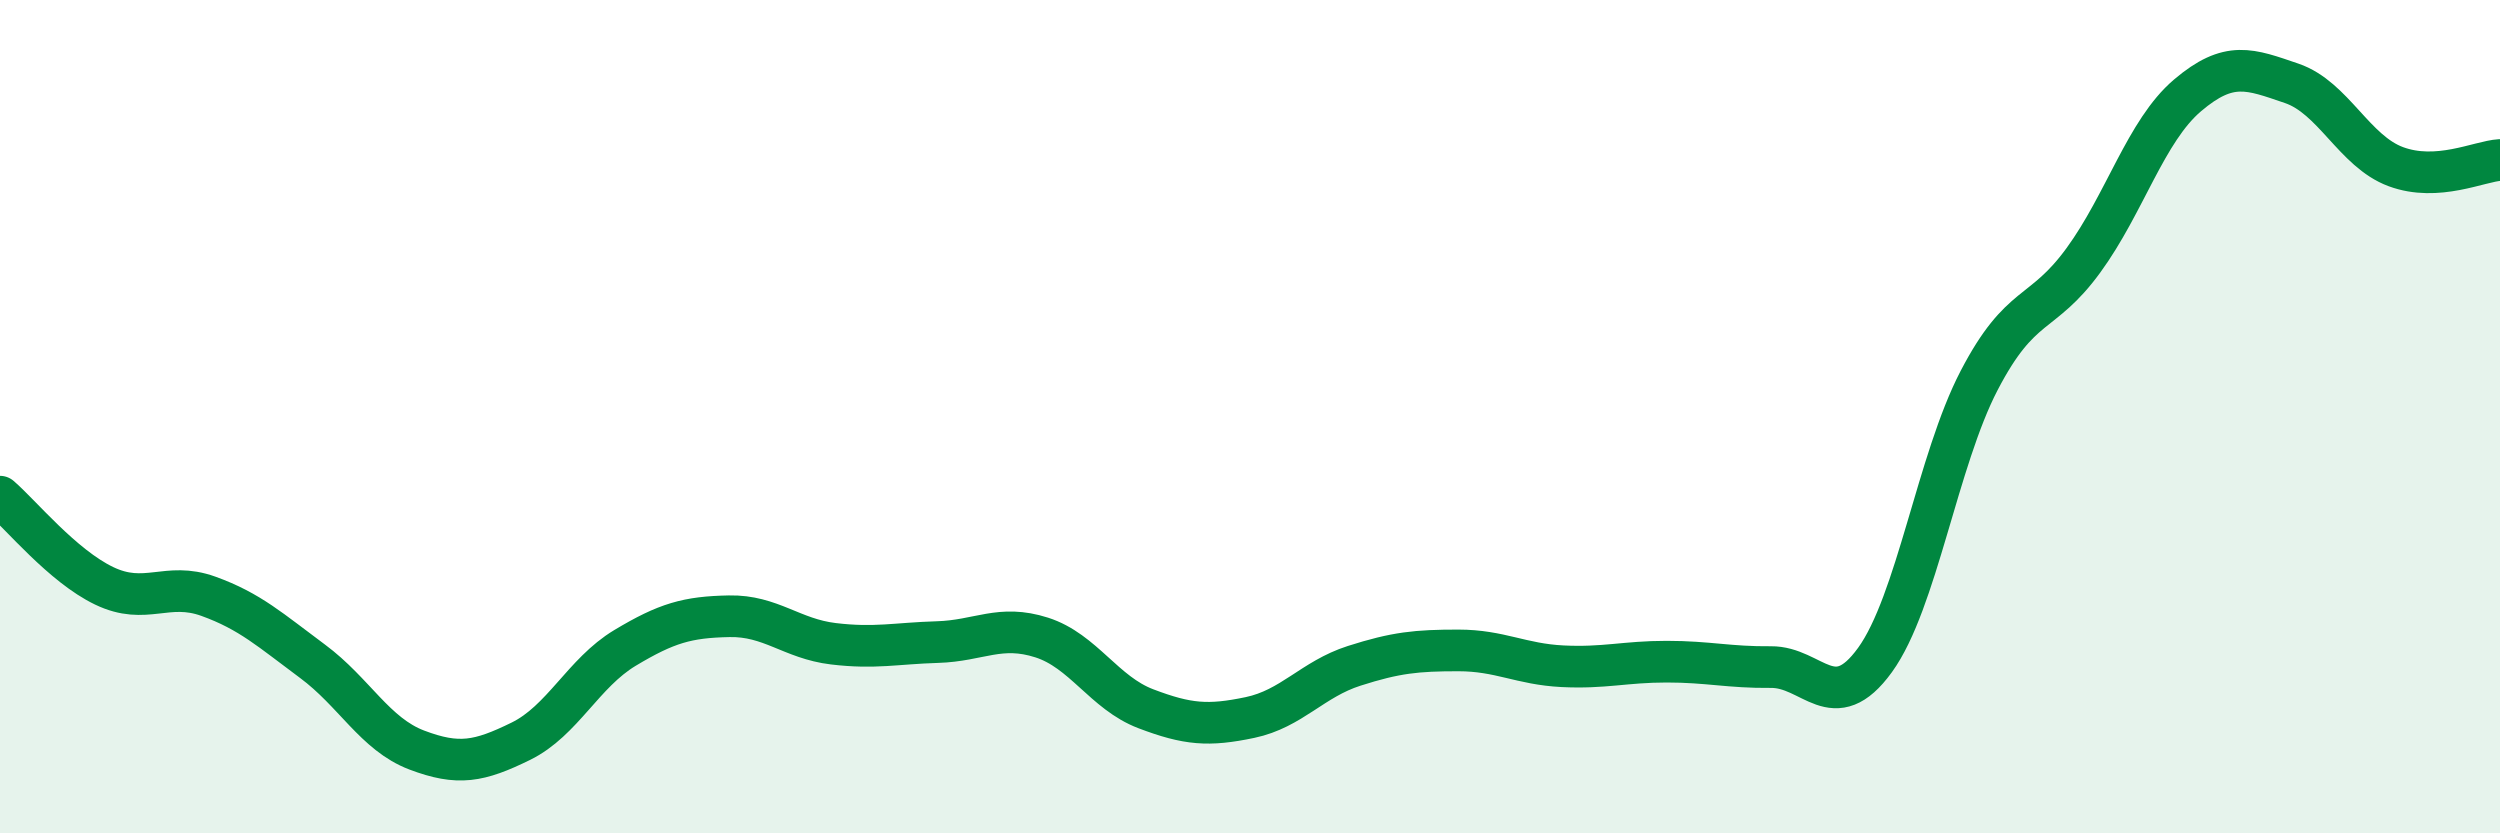 
    <svg width="60" height="20" viewBox="0 0 60 20" xmlns="http://www.w3.org/2000/svg">
      <path
        d="M 0,11.92 C 0.5,12.35 1.5,13.58 2.5,14.06 C 3.5,14.54 4,13.95 5,14.31 C 6,14.67 6.5,15.13 7.5,15.87 C 8.5,16.61 9,17.62 10,18 C 11,18.38 11.5,18.28 12.5,17.79 C 13.5,17.3 14,16.15 15,15.55 C 16,14.95 16.5,14.81 17.5,14.79 C 18.5,14.77 19,15.33 20,15.45 C 21,15.57 21.5,15.44 22.5,15.41 C 23.5,15.38 24,14.98 25,15.3 C 26,15.62 26.5,16.63 27.5,17.01 C 28.5,17.39 29,17.43 30,17.22 C 31,17.01 31.5,16.3 32.5,15.98 C 33.5,15.66 34,15.61 35,15.61 C 36,15.61 36.5,15.94 37.5,15.99 C 38.5,16.04 39,15.88 40,15.88 C 41,15.88 41.5,16.02 42.5,16.01 C 43.5,16 44,17.22 45,15.84 C 46,14.46 46.5,11.05 47.5,9.13 C 48.5,7.21 49,7.62 50,6.25 C 51,4.88 51.5,3.14 52.5,2.29 C 53.5,1.44 54,1.66 55,2 C 56,2.34 56.5,3.63 57.5,4 C 58.5,4.37 59.5,3.87 60,3.84L60 20L0 20Z"
        fill="#008740"
        opacity="0.1"
        stroke-linecap="round"
        stroke-linejoin="round"
      />
      <path
        d="M 0,11.92 C 0.5,12.35 1.5,13.58 2.5,14.06 C 3.5,14.54 4,13.95 5,14.31 C 6,14.67 6.5,15.13 7.5,15.87 C 8.5,16.61 9,17.62 10,18 C 11,18.38 11.5,18.28 12.5,17.79 C 13.5,17.3 14,16.15 15,15.55 C 16,14.95 16.5,14.81 17.5,14.79 C 18.5,14.77 19,15.33 20,15.45 C 21,15.57 21.5,15.44 22.5,15.41 C 23.5,15.38 24,14.98 25,15.3 C 26,15.62 26.5,16.63 27.5,17.01 C 28.5,17.39 29,17.43 30,17.22 C 31,17.01 31.5,16.3 32.5,15.98 C 33.5,15.66 34,15.61 35,15.61 C 36,15.61 36.5,15.94 37.5,15.99 C 38.5,16.04 39,15.88 40,15.88 C 41,15.88 41.5,16.02 42.5,16.01 C 43.5,16 44,17.22 45,15.84 C 46,14.46 46.5,11.05 47.5,9.13 C 48.5,7.21 49,7.62 50,6.25 C 51,4.88 51.5,3.14 52.5,2.29 C 53.5,1.44 54,1.66 55,2 C 56,2.34 56.5,3.63 57.5,4 C 58.5,4.37 59.5,3.87 60,3.84"
        stroke="#008740"
        stroke-width="1"
        fill="none"
        stroke-linecap="round"
        stroke-linejoin="round"
      />
    </svg>
  